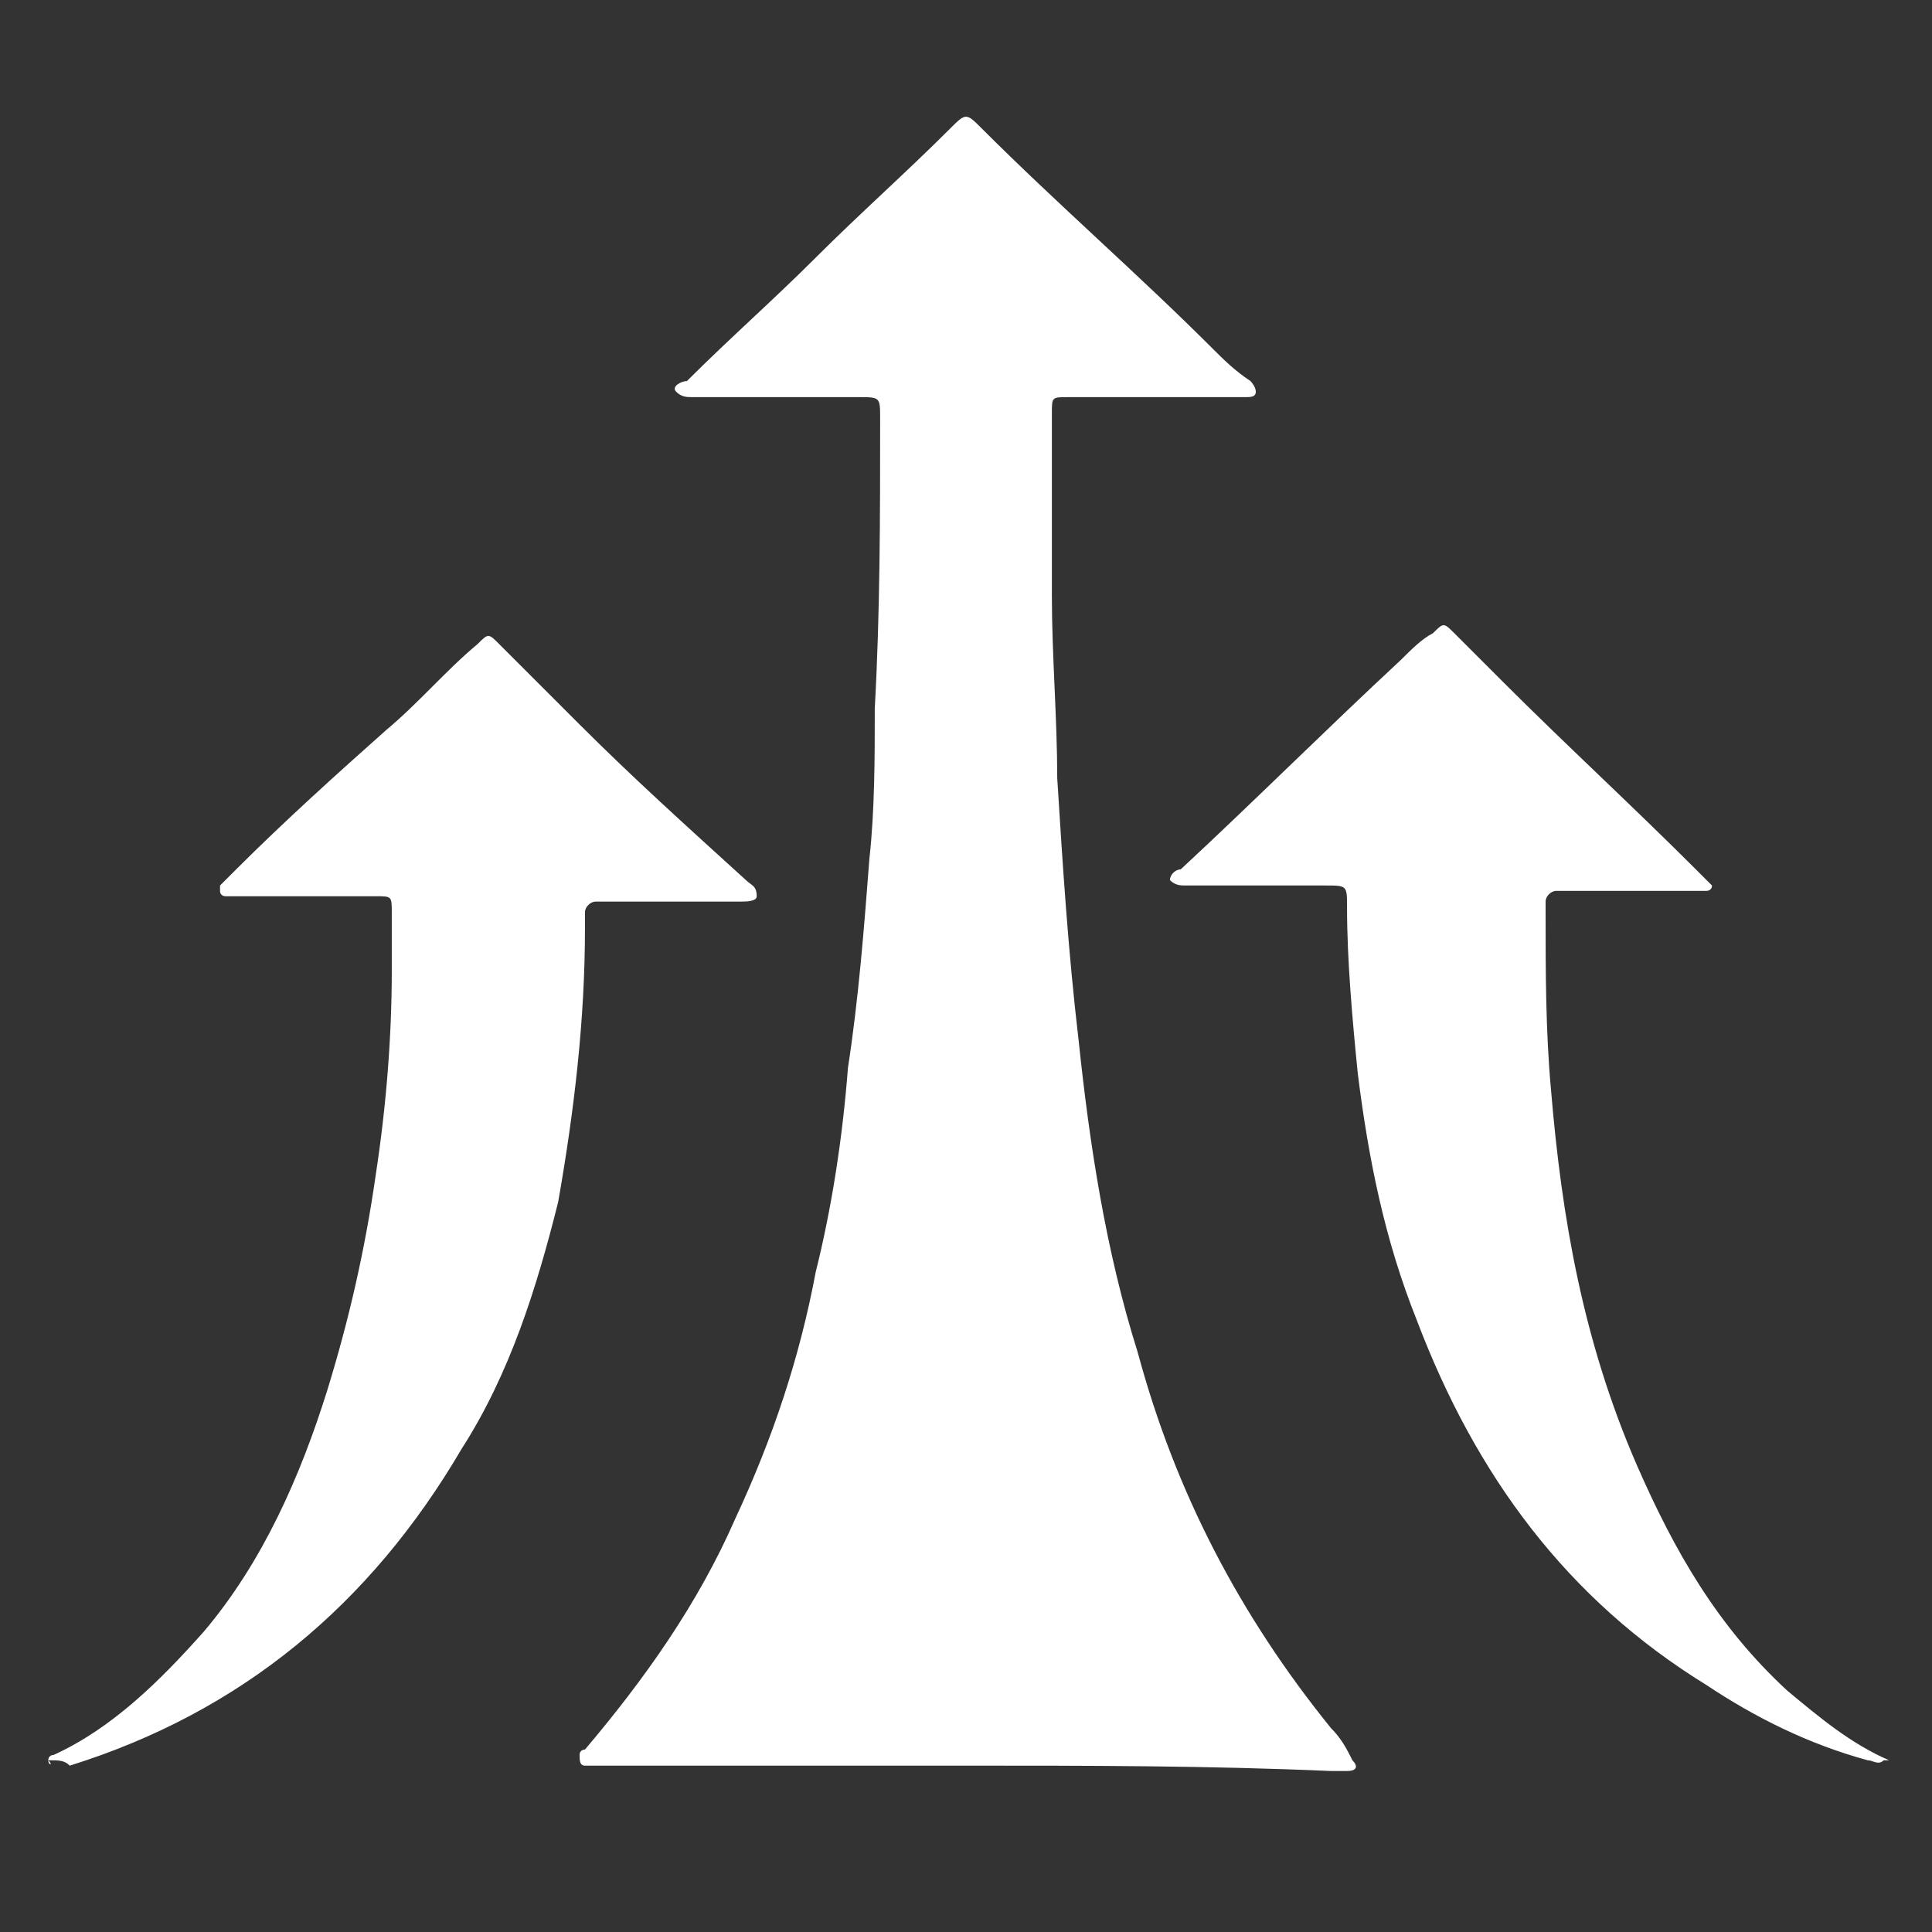 <?xml version="1.0" encoding="utf-8"?>
<!-- Generator: Adobe Illustrator 21.0.2, SVG Export Plug-In . SVG Version: 6.00 Build 0)  -->
<svg version="1.1" id="Layer_1" xmlns="http://www.w3.org/2000/svg" xmlns:xlink="http://www.w3.org/1999/xlink" x="0px" y="0px"
	 viewBox="0 0 36 36" style="enable-background:new 0 0 36 36;" xml:space="preserve">
<rect x="0" y="0" width="36" height="36" fill="#333333" stroke="none"/>
<style type="text/css">
	.st0{fill:#FFFFFF;}
</style>
<g>
	<path class="st0" d="M18,32.9c-2.3,0-4.6,0-6.8,0c-0.1,0-0.2,0-0.3,0c-0.1,0-0.1-0.1-0.1-0.2c0-0.1,0.1-0.1,0.1-0.1
		c1.1-1.3,2.1-2.7,2.8-4.3c0.7-1.5,1.2-3,1.5-4.6c0.3-1.2,0.5-2.5,0.6-3.8c0.2-1.3,0.3-2.6,0.4-3.9c0.1-0.9,0.1-1.9,0.1-2.8
		c0.1-1.8,0.1-3.6,0.1-5.4c0-0.4,0-0.4-0.4-0.4c-1,0-2,0-3.1,0c-0.1,0-0.2,0-0.3-0.1c-0.1-0.1,0.1-0.2,0.2-0.2
		c0.8-0.8,1.6-1.5,2.4-2.3C16,4,16.9,3.2,17.7,2.4c0.3-0.3,0.3-0.3,0.6,0c1.4,1.4,2.9,2.7,4.3,4.1c0.2,0.2,0.4,0.4,0.7,0.6
		c0,0,0.1,0.1,0.1,0.2c0,0.1-0.1,0.1-0.2,0.1c-0.3,0-0.5,0-0.8,0c-0.8,0-1.7,0-2.5,0c-0.3,0-0.3,0-0.3,0.3c0,1.1,0,2.3,0,3.4
		c0,1.1,0.1,2.3,0.1,3.4c0.1,1.6,0.2,3.2,0.4,4.9c0.2,1.9,0.5,3.9,1.1,5.8c0.7,2.6,1.9,4.9,3.6,7c0.2,0.2,0.3,0.4,0.4,0.6
		c0.1,0.1,0.1,0.2-0.1,0.2c-0.1,0-0.2,0-0.3,0C22.5,32.9,20.3,32.9,18,32.9z"/>
	<path class="st0" d="M0.9,32.8c0-0.1,0.1-0.1,0.1-0.1c1.1-0.5,2-1.4,2.8-2.3c1.1-1.3,1.8-2.9,2.3-4.5c0.4-1.3,0.7-2.6,0.9-4
		c0.2-1.3,0.3-2.6,0.3-3.8c0-0.4,0-0.7,0-1.1c0-0.3,0-0.3-0.3-0.3c-0.9,0-1.7,0-2.6,0c-0.1,0-0.1,0-0.2,0c0,0-0.1,0-0.1-0.1
		c0,0,0-0.1,0-0.1c0.1-0.1,0.2-0.2,0.3-0.3c0.9-0.9,1.9-1.8,2.8-2.6c0.6-0.5,1.1-1.1,1.7-1.6c0.2-0.2,0.2-0.2,0.4,0
		c0.5,0.5,1,1,1.5,1.5c1,1,2,1.9,3.1,2.9c0.1,0.1,0.2,0.1,0.2,0.3c0,0.1-0.2,0.1-0.3,0.1c-0.8,0-1.7,0-2.5,0c-0.1,0-0.2,0-0.2,0
		c-0.1,0-0.2,0.1-0.2,0.2c0,0.1,0,0.2,0,0.3c0,1.7-0.2,3.4-0.5,5.1c-0.4,1.6-0.9,3.2-1.8,4.6c-1.7,2.9-4.1,4.9-7.3,5.9
		C1.2,32.8,1.1,32.8,0.9,32.8C1,32.9,0.9,32.9,0.9,32.8z"/>
	<path class="st0" d="M35.1,32.8c-0.1,0.1-0.2,0-0.3,0c-1.1-0.3-2.1-0.8-3-1.4c-2.6-1.6-4.3-3.9-5.4-6.8c-0.6-1.5-0.9-3-1.1-4.6
		c-0.1-1-0.2-2.1-0.2-3.1c0-0.4,0-0.4-0.4-0.4c-0.9,0-1.8,0-2.6,0c-0.1,0-0.2,0-0.3-0.1c0-0.1,0.1-0.2,0.2-0.2
		c1.4-1.3,2.7-2.6,4.1-3.9c0.2-0.2,0.4-0.4,0.6-0.5c0.2-0.2,0.2-0.2,0.4,0c0.3,0.3,0.6,0.6,0.9,0.9c1.2,1.2,2.4,2.3,3.6,3.5
		c0.1,0.1,0.1,0.1,0.2,0.2c0,0,0.1,0.1,0.1,0.1c0,0.1-0.1,0.1-0.1,0.1c-0.1,0-0.3,0-0.4,0c-0.7,0-1.5,0-2.2,0c-0.1,0-0.1,0-0.2,0
		c-0.1,0-0.2,0.1-0.2,0.2c0,0.1,0,0.1,0,0.2c0,1.1,0,2.2,0.1,3.3c0.2,2.4,0.6,4.7,1.6,7c0.7,1.6,1.5,3,2.8,4.2
		c0.6,0.5,1.2,1,1.9,1.3C35,32.8,35,32.8,35.1,32.8z"/>
</g>
</svg>
